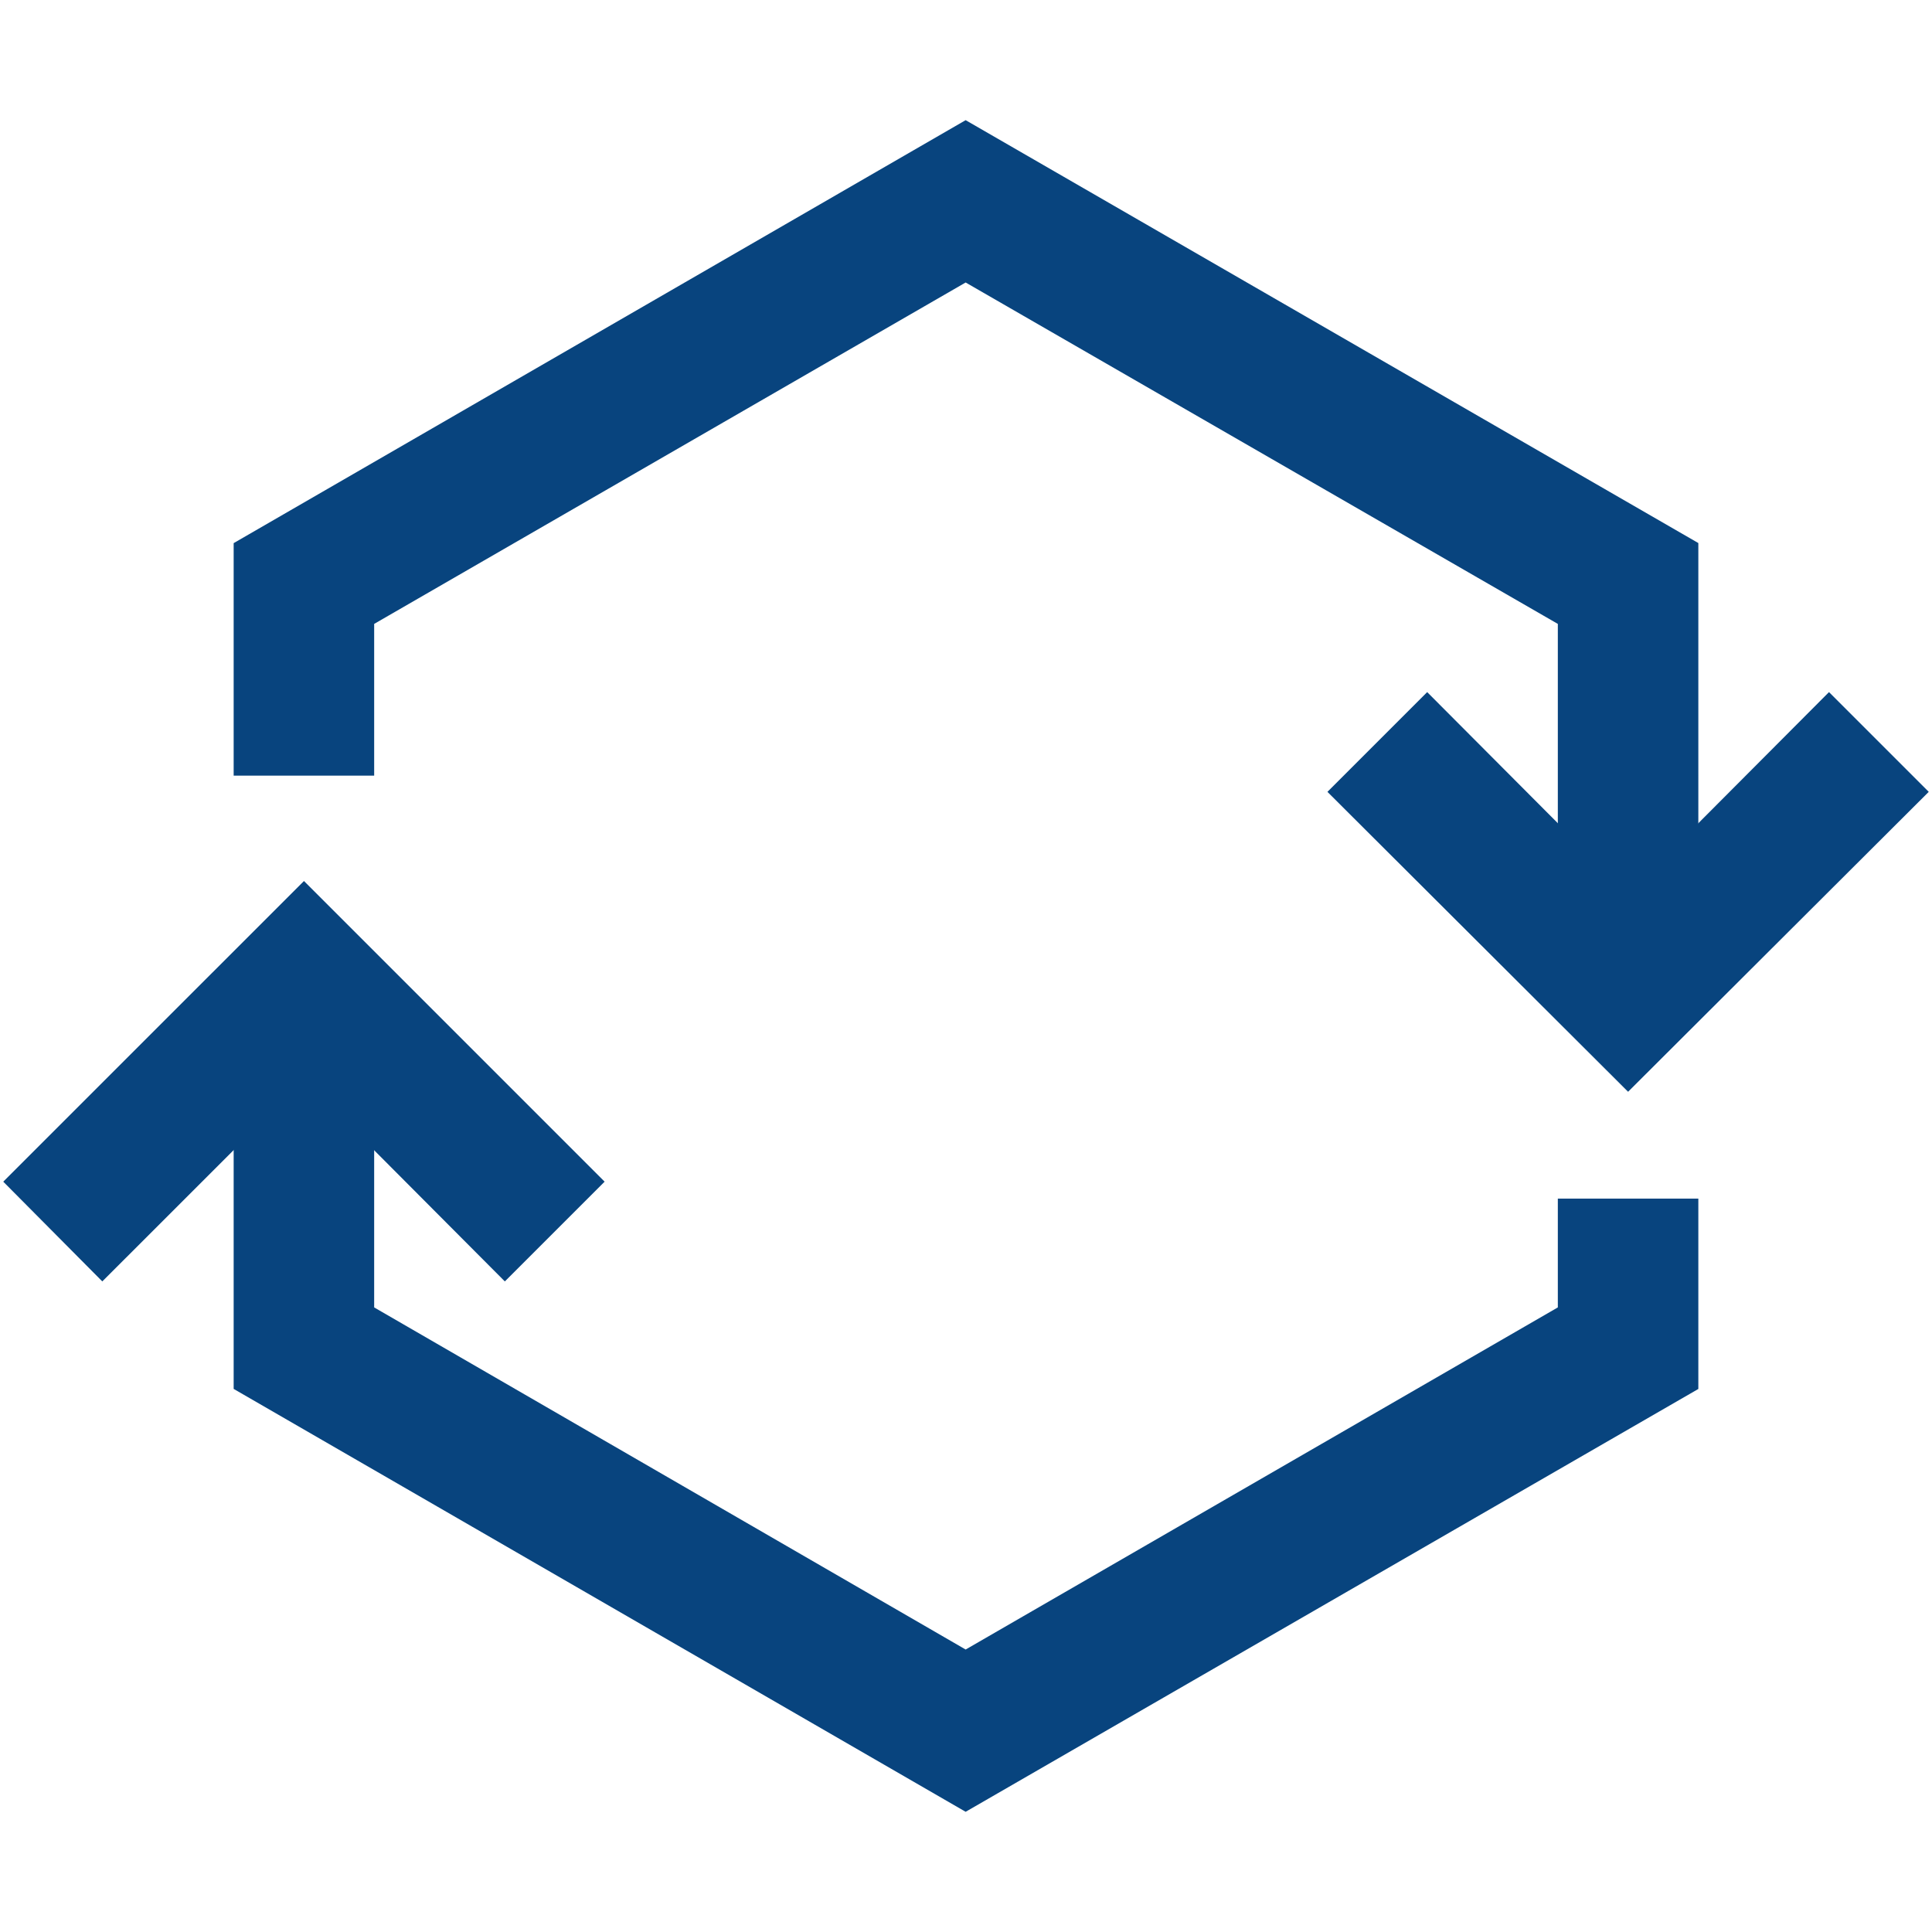 <?xml version="1.0" encoding="UTF-8"?>
<svg xmlns="http://www.w3.org/2000/svg" xmlns:xlink="http://www.w3.org/1999/xlink" width="105" height="105" viewBox="0 0 105 105">
  <defs>
    <clipPath id="a">
      <rect width="105" height="105" transform="translate(1599.823 2323.823)" fill="#fff" stroke="#707070" stroke-width="1"></rect>
    </clipPath>
  </defs>
  <g transform="translate(-1599.823 -2323.823)" clip-path="url(#a)">
    <g transform="translate(1600 2330.357)">
      <path d="M133.427,92.821h-7.636V72.777L93.607,54.222,61.461,72.777v8.247H53.825V68.387L93.607,45.4l39.82,22.983Z" transform="translate(-41.303 -45.403)" fill="#08447e"></path>
      <path d="M93.607,132.726,53.825,109.743V90.806h7.636v14.508l32.146,18.593,32.184-18.593V99.4h7.636v10.346Z" transform="translate(-41.303 -40.793)" fill="#08447e"></path>
      <path d="M69.717,104.7,58.8,93.743,47.84,104.7l-5.383-5.421L58.8,82.939l16.34,16.34Z" transform="translate(-42.457 -41.592)" fill="#08447e"></path>
      <path d="M124.129,95.339l-16.34-16.3,5.421-5.421,10.919,10.957,10.919-10.957,5.421,5.421Z" transform="translate(-35.823 -42.538)" fill="#08447e"></path>
    </g>
  </g>
</svg>
